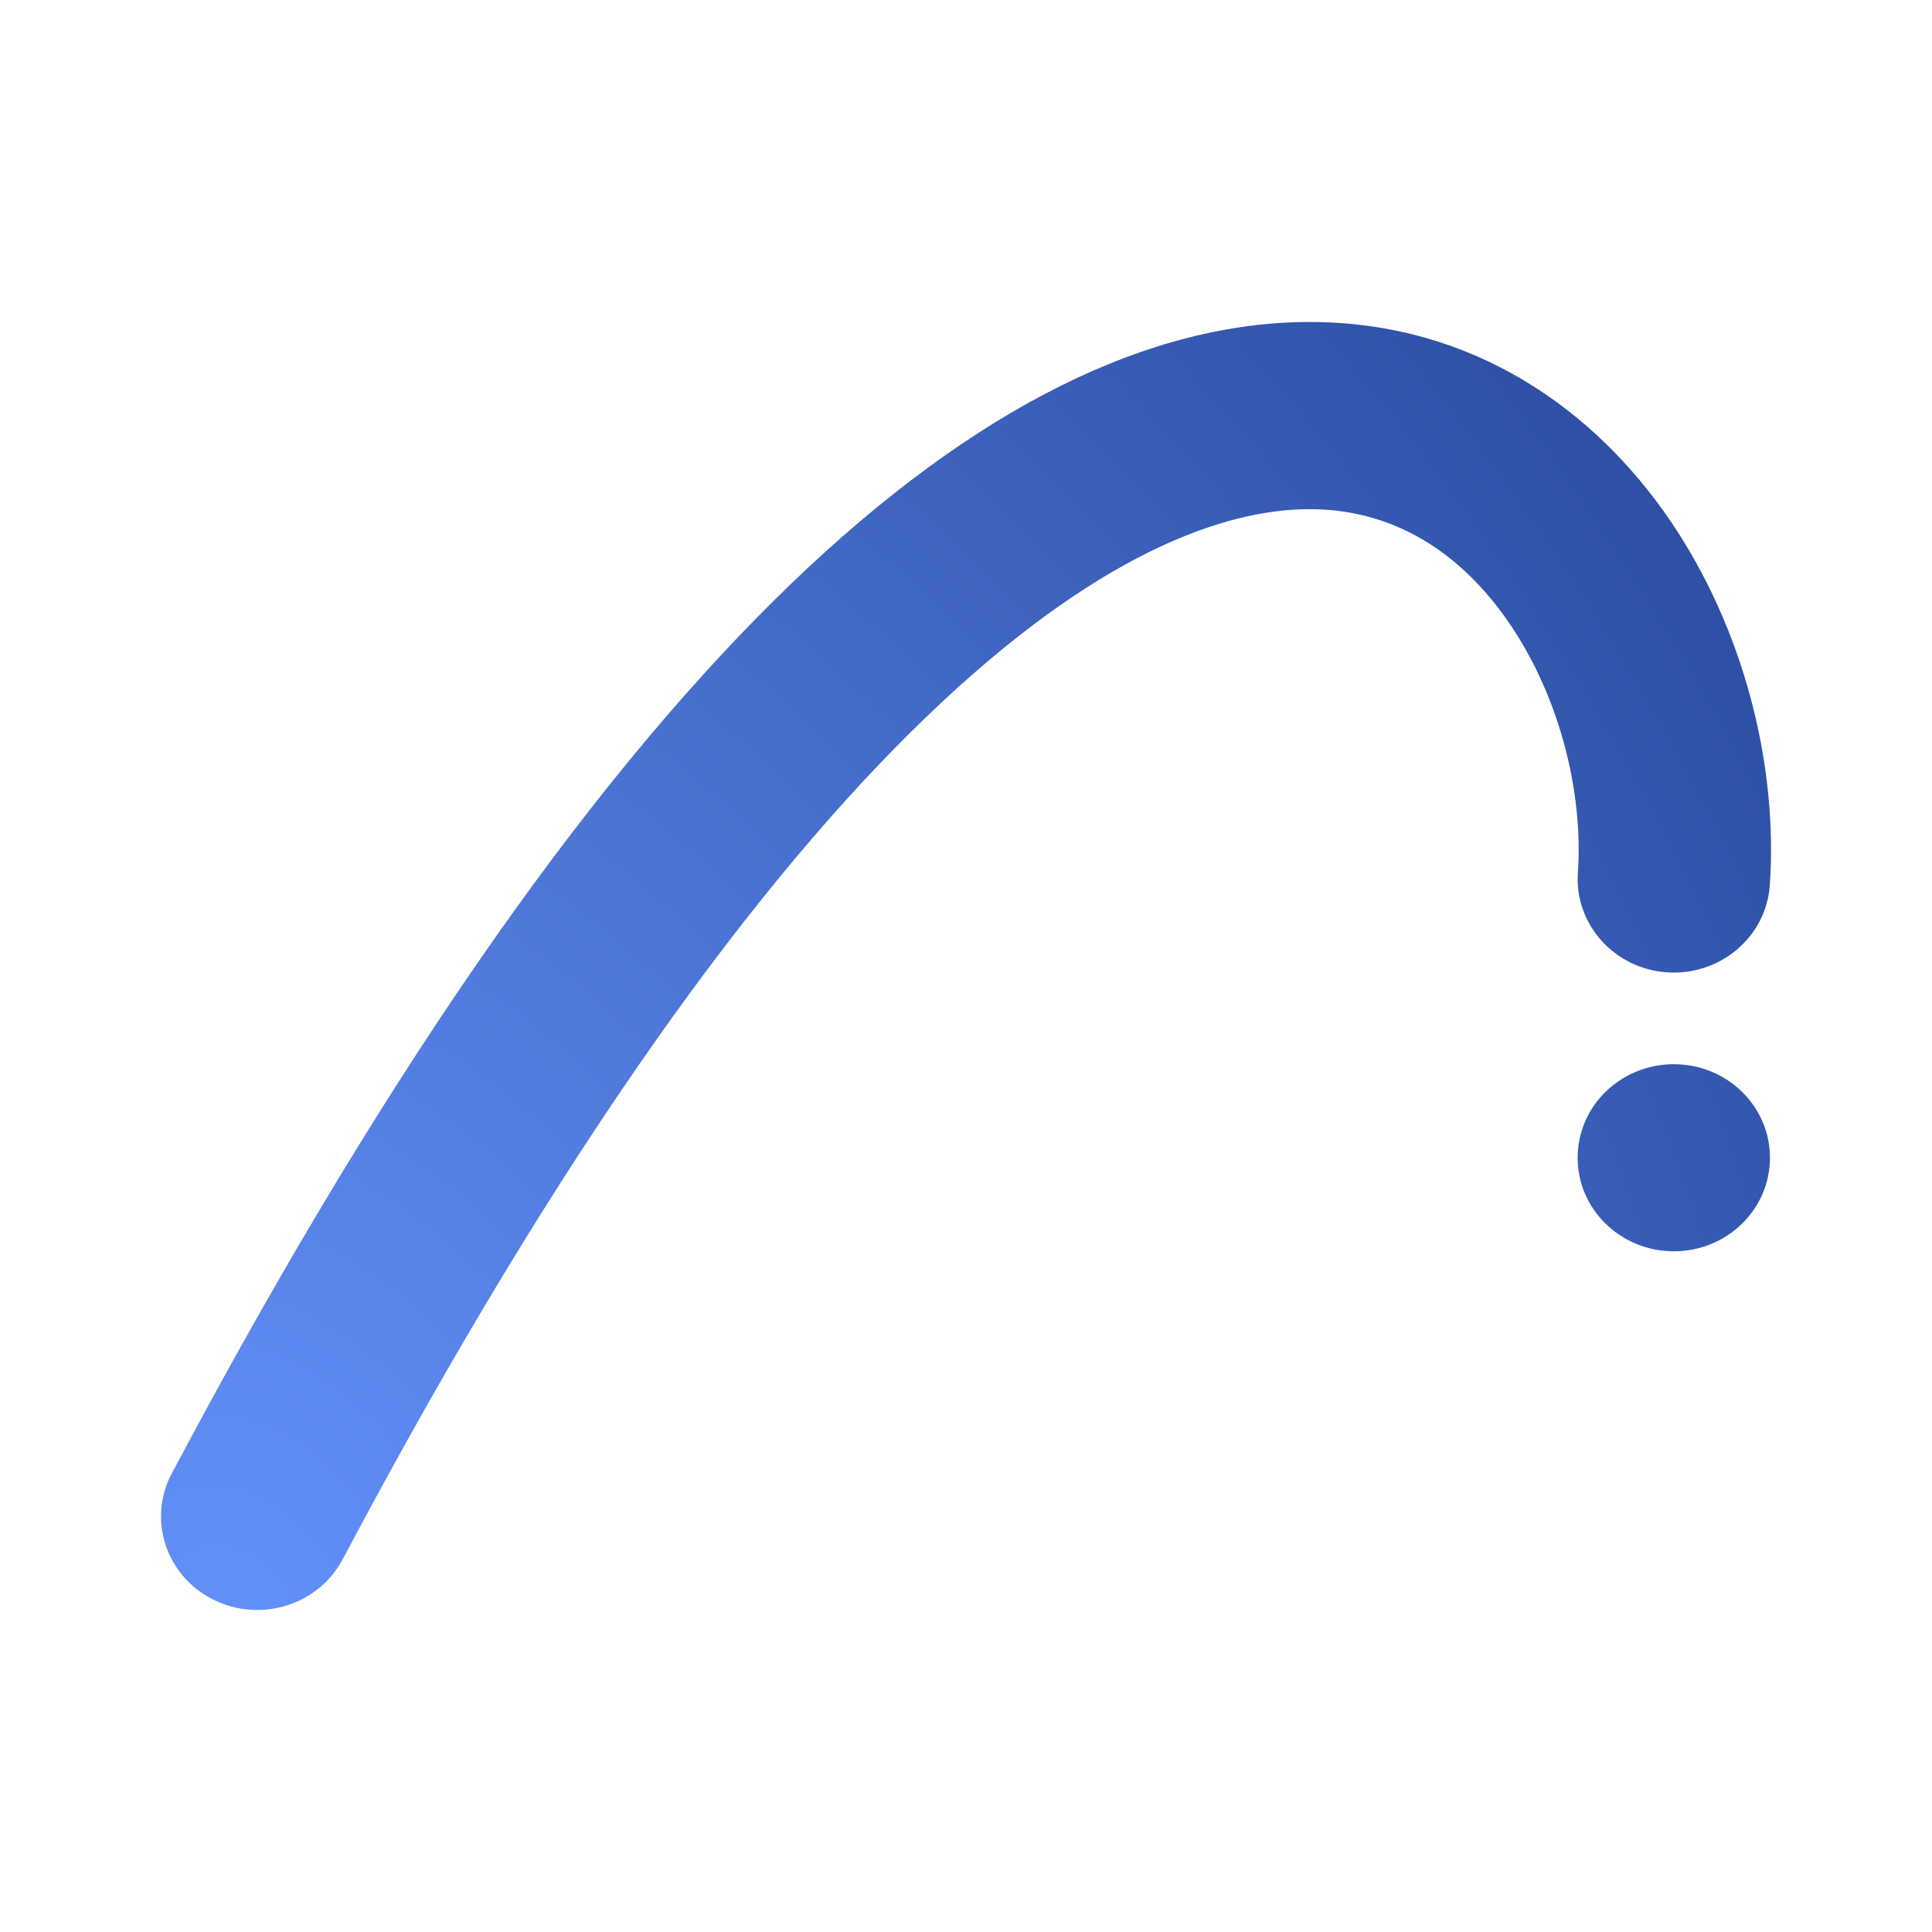 <svg width="24" height="24" viewBox="0 0 24 24" fill="none" xmlns="http://www.w3.org/2000/svg">
<path fill-rule="evenodd" clip-rule="evenodd" d="M21.985 10.998C22.089 9.496 21.66 7.804 20.743 6.46C19.811 5.095 18.302 4.004 16.28 4C14.307 3.996 12.135 5.031 9.826 7.253C7.507 9.485 4.933 13.023 2.133 18.305C1.831 18.875 2.061 19.576 2.647 19.87C3.234 20.165 3.954 19.941 4.257 19.37C6.995 14.203 9.434 10.9 11.507 8.906C13.59 6.9 15.19 6.322 16.276 6.325C17.312 6.327 18.148 6.861 18.752 7.746C19.371 8.653 19.67 9.836 19.601 10.841C19.556 11.481 20.054 12.036 20.712 12.079C21.37 12.122 21.94 11.638 21.985 10.998ZM20.793 15.544C21.453 15.544 21.987 15.024 21.987 14.382C21.987 13.74 21.453 13.22 20.793 13.22C20.133 13.22 19.598 13.74 19.598 14.382C19.598 15.024 20.133 15.544 20.793 15.544Z" fill="url(#paint0_radial_7343_332531)"/>
<defs>
<radialGradient id="paint0_radial_7343_332531" cx="0" cy="0" r="1" gradientUnits="userSpaceOnUse" gradientTransform="translate(3 20) rotate(-27.121) scale(23.033 28.791)">
<stop stop-color="#6391FA"/>
<stop offset="1" stop-color="#2B4DA2"/>
</radialGradient>
</defs>
</svg>
